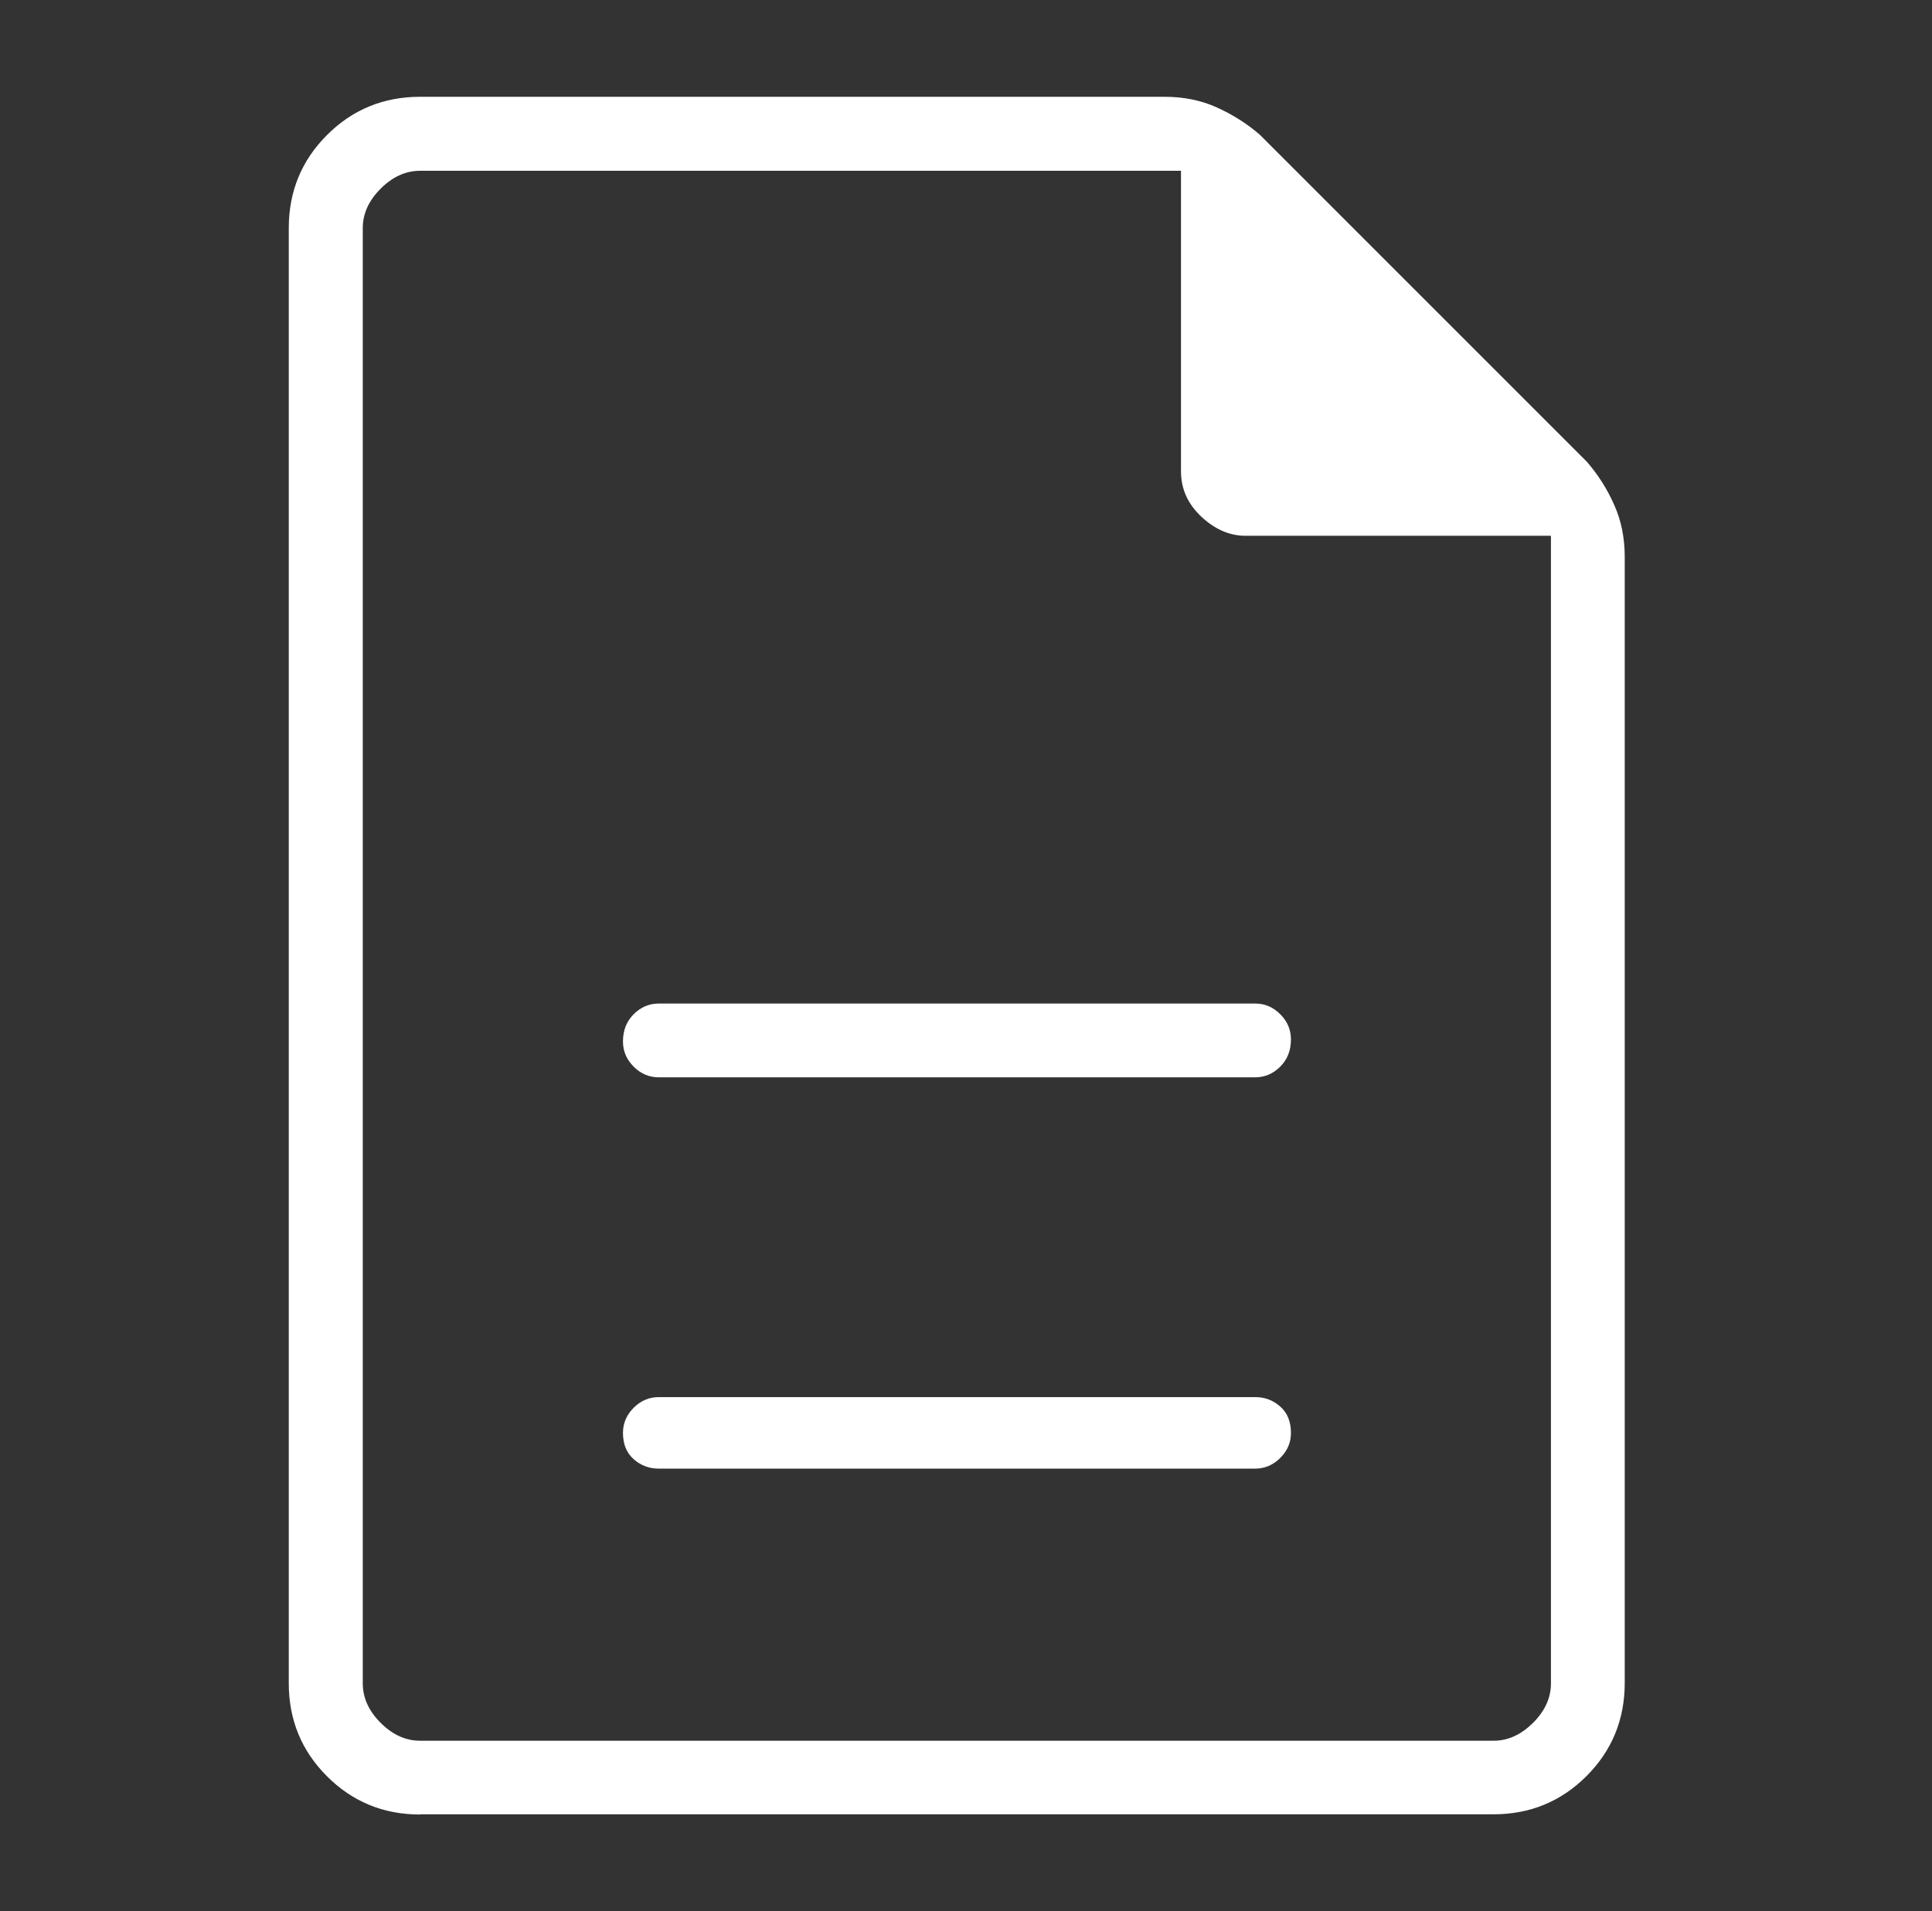 <?xml version="1.0" encoding="UTF-8"?>
<svg id="Layer_1" data-name="Layer 1" xmlns="http://www.w3.org/2000/svg" viewBox="0 0 94 93">
  <rect x="0" y="0" width="94" height="93" fill="#333333" stroke="none"/>
  <defs>
    <style>
      .cls-1 {
        fill: #fff;
      }
    </style>
  </defs>
  <path class="cls-1" d="m57.46,22.94v-14.63H20.44c-.7,0-1.34.29-1.92.87-.58.58-.87,1.22-.87,1.92v70.81c0,.7.29,1.34.87,1.92.58.58,1.22.87,1.92.87h52.23c.7,0,1.33-.29,1.92-.87.58-.58.87-1.22.87-1.92V26.07h-14.86c-.77,0-1.49-.31-2.15-.93-.66-.62-.99-1.35-.99-2.21ZM20.44,88.29c-1.78,0-3.29-.62-4.53-1.86s-1.86-2.75-1.86-4.53V11.1c0-1.78.62-3.29,1.86-4.53s2.75-1.86,4.53-1.86h36.22c.93,0,1.78.17,2.55.52.77.35,1.47.79,2.09,1.33l15.9,15.9c.54.62.99,1.32,1.33,2.09.35.77.52,1.62.52,2.55v54.79c0,1.78-.62,3.29-1.86,4.53-1.24,1.24-2.75,1.86-4.53,1.86H20.44Zm11.61-35.87h29.02c.46,0,.87-.17,1.22-.52.35-.35.52-.79.52-1.33,0-.46-.17-.87-.52-1.22-.35-.35-.75-.52-1.22-.52h-29.02c-.46,0-.87.17-1.22.52-.35.35-.52.79-.52,1.33,0,.46.17.87.52,1.22.35.35.76.52,1.22.52Zm0,19.04h29.02c.46,0,.87-.17,1.22-.52.35-.35.52-.75.52-1.22,0-.54-.17-.97-.52-1.28-.35-.31-.75-.46-1.22-.46h-29.02c-.46,0-.87.17-1.22.52-.35.35-.52.76-.52,1.22,0,.54.17.97.52,1.28.35.31.76.46,1.22.46Z"/>
</svg>